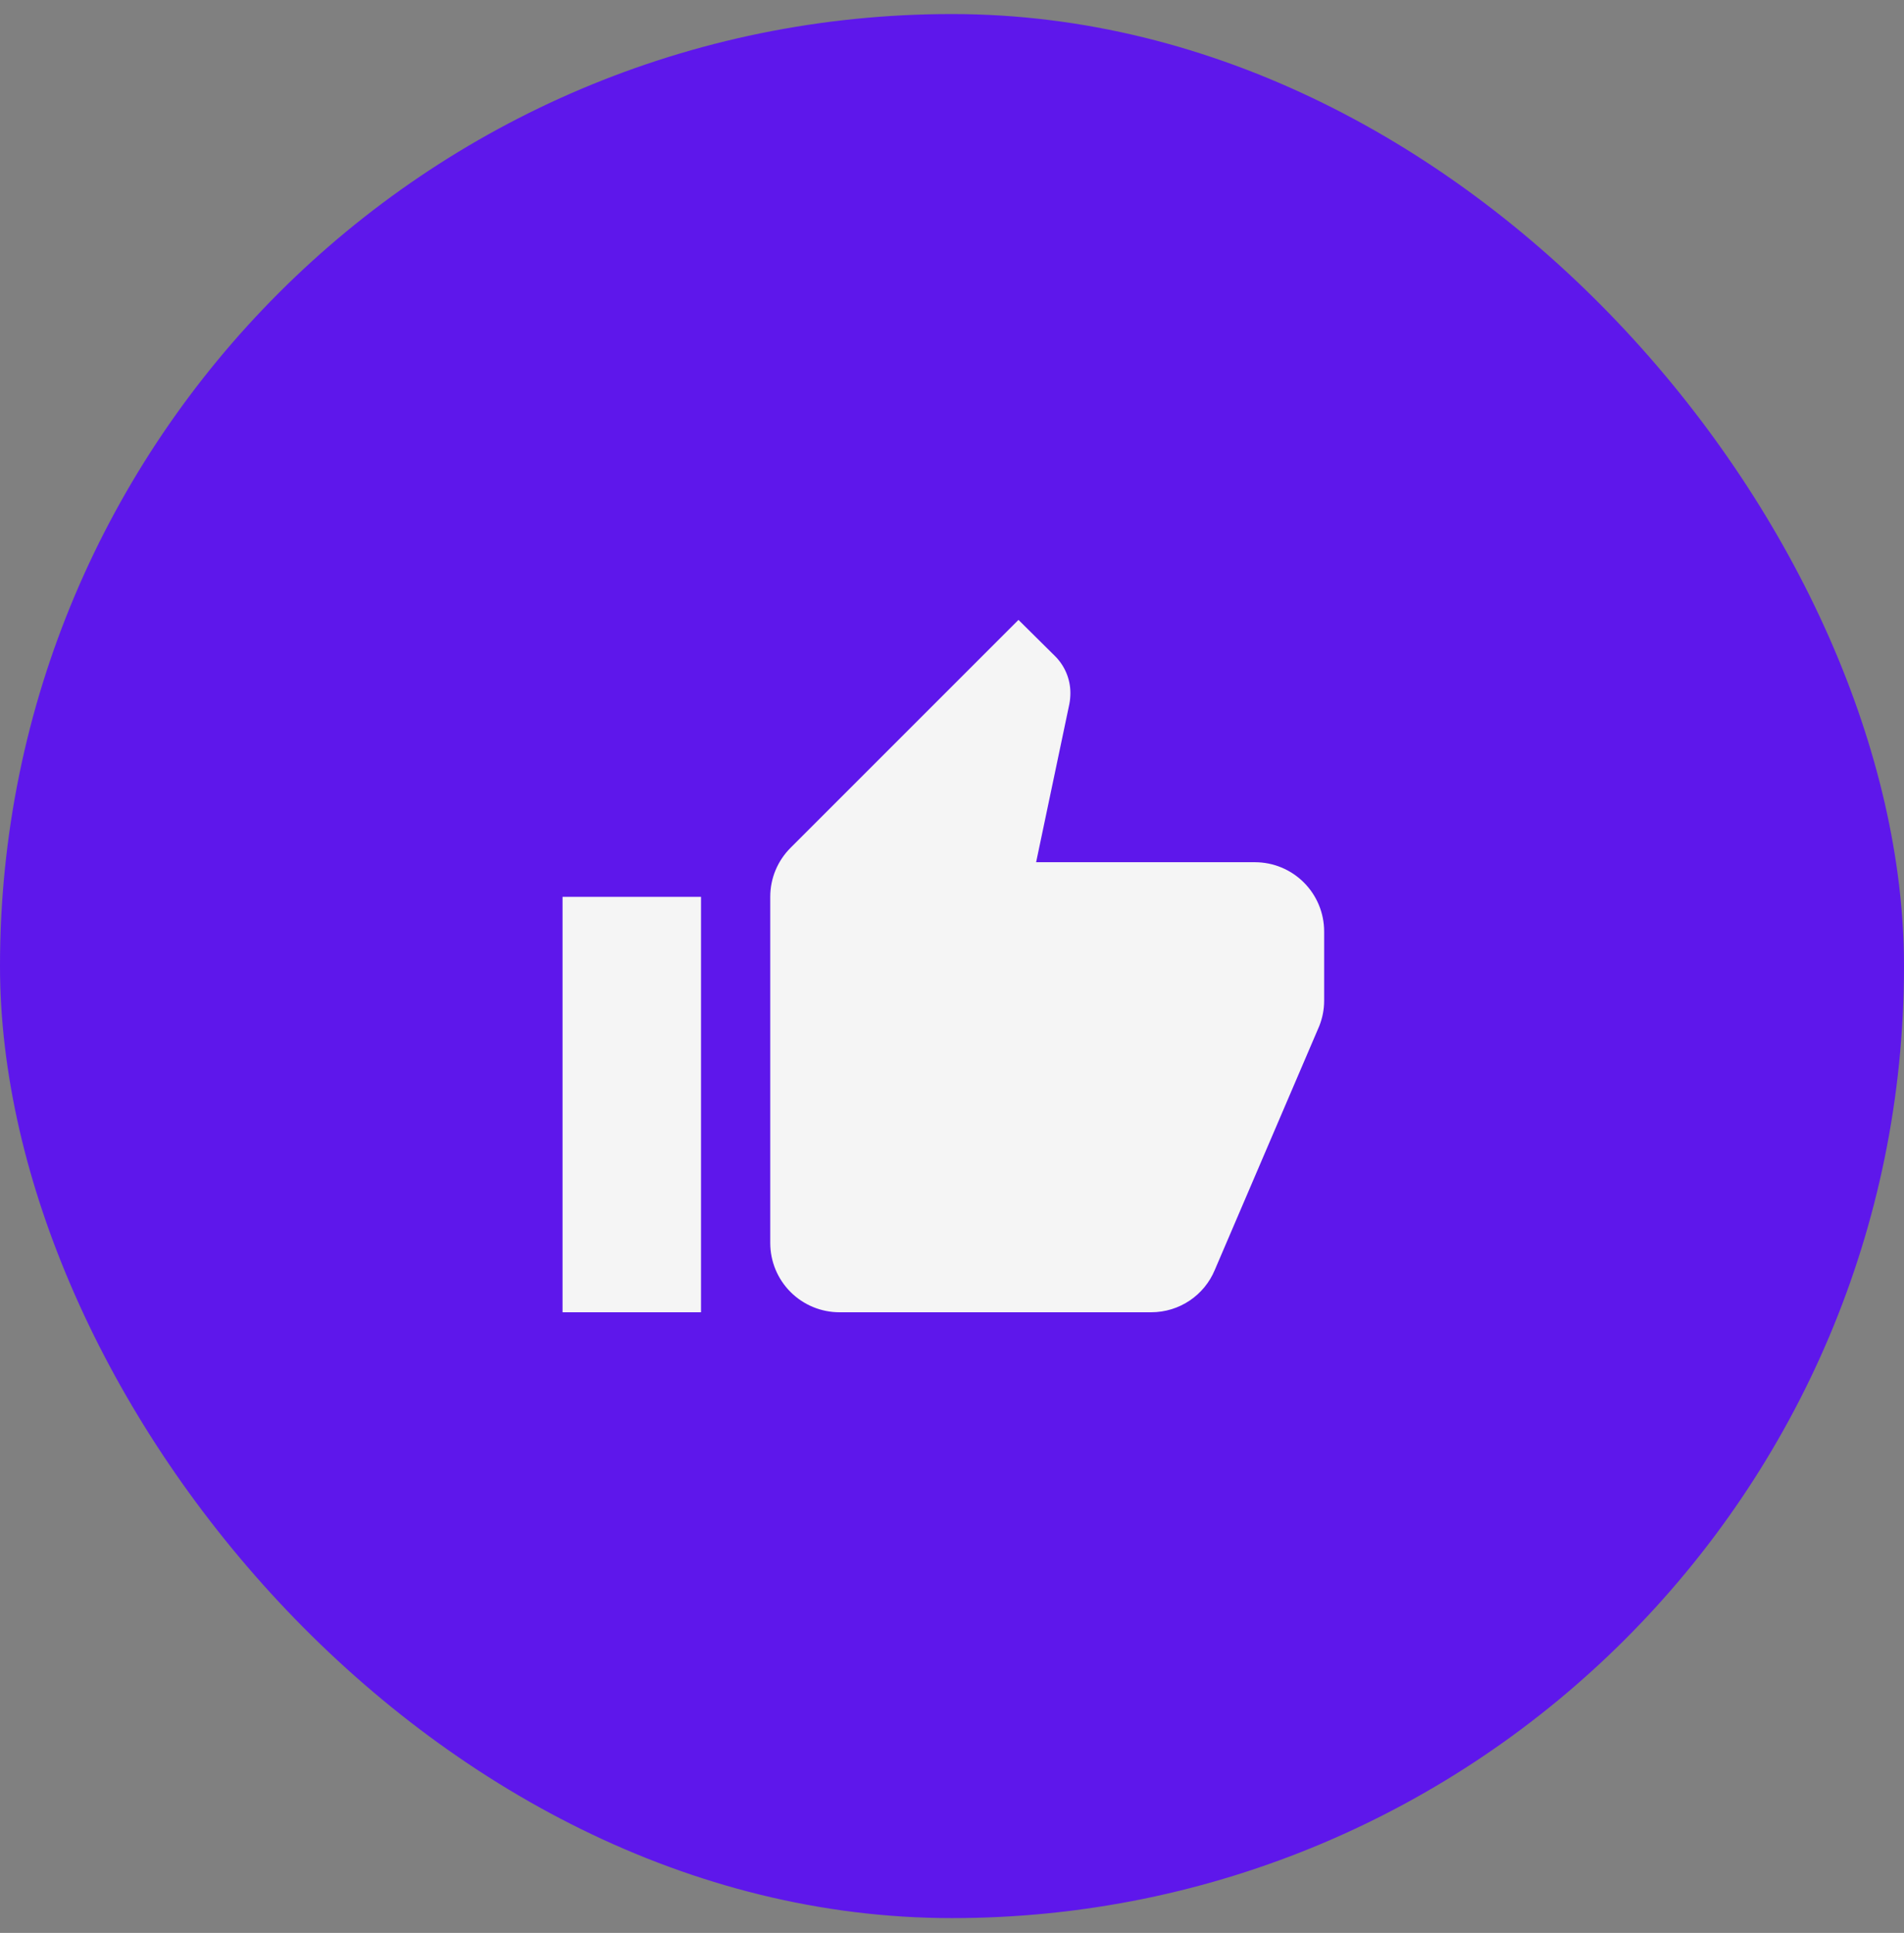 <svg width="66" height="67" viewBox="0 0 66 67" fill="none" xmlns="http://www.w3.org/2000/svg">
<rect x="0" y="0" width="66" height="67" fill="#808080" stroke="none"/>
<rect y="0.487" width="66" height="66" rx="33" fill="#5E17EB"/>
<path d="M45.9 32.287C45.9 31.65 45.647 31.04 45.197 30.59C44.747 30.139 44.136 29.887 43.5 29.887H35.916L37.068 24.403C37.092 24.283 37.104 24.151 37.104 24.019C37.104 23.527 36.9 23.071 36.576 22.747L35.304 21.487L27.408 29.383C26.964 29.827 26.7 30.427 26.7 31.087V43.087C26.7 43.723 26.953 44.334 27.403 44.784C27.853 45.234 28.463 45.487 29.1 45.487H39.9C40.896 45.487 41.748 44.887 42.108 44.023L45.732 35.563C45.84 35.287 45.9 34.999 45.9 34.687V32.287ZM19.5 45.487H24.3V31.087H19.5V45.487Z" fill="#F5F5F5"/>
</svg>
